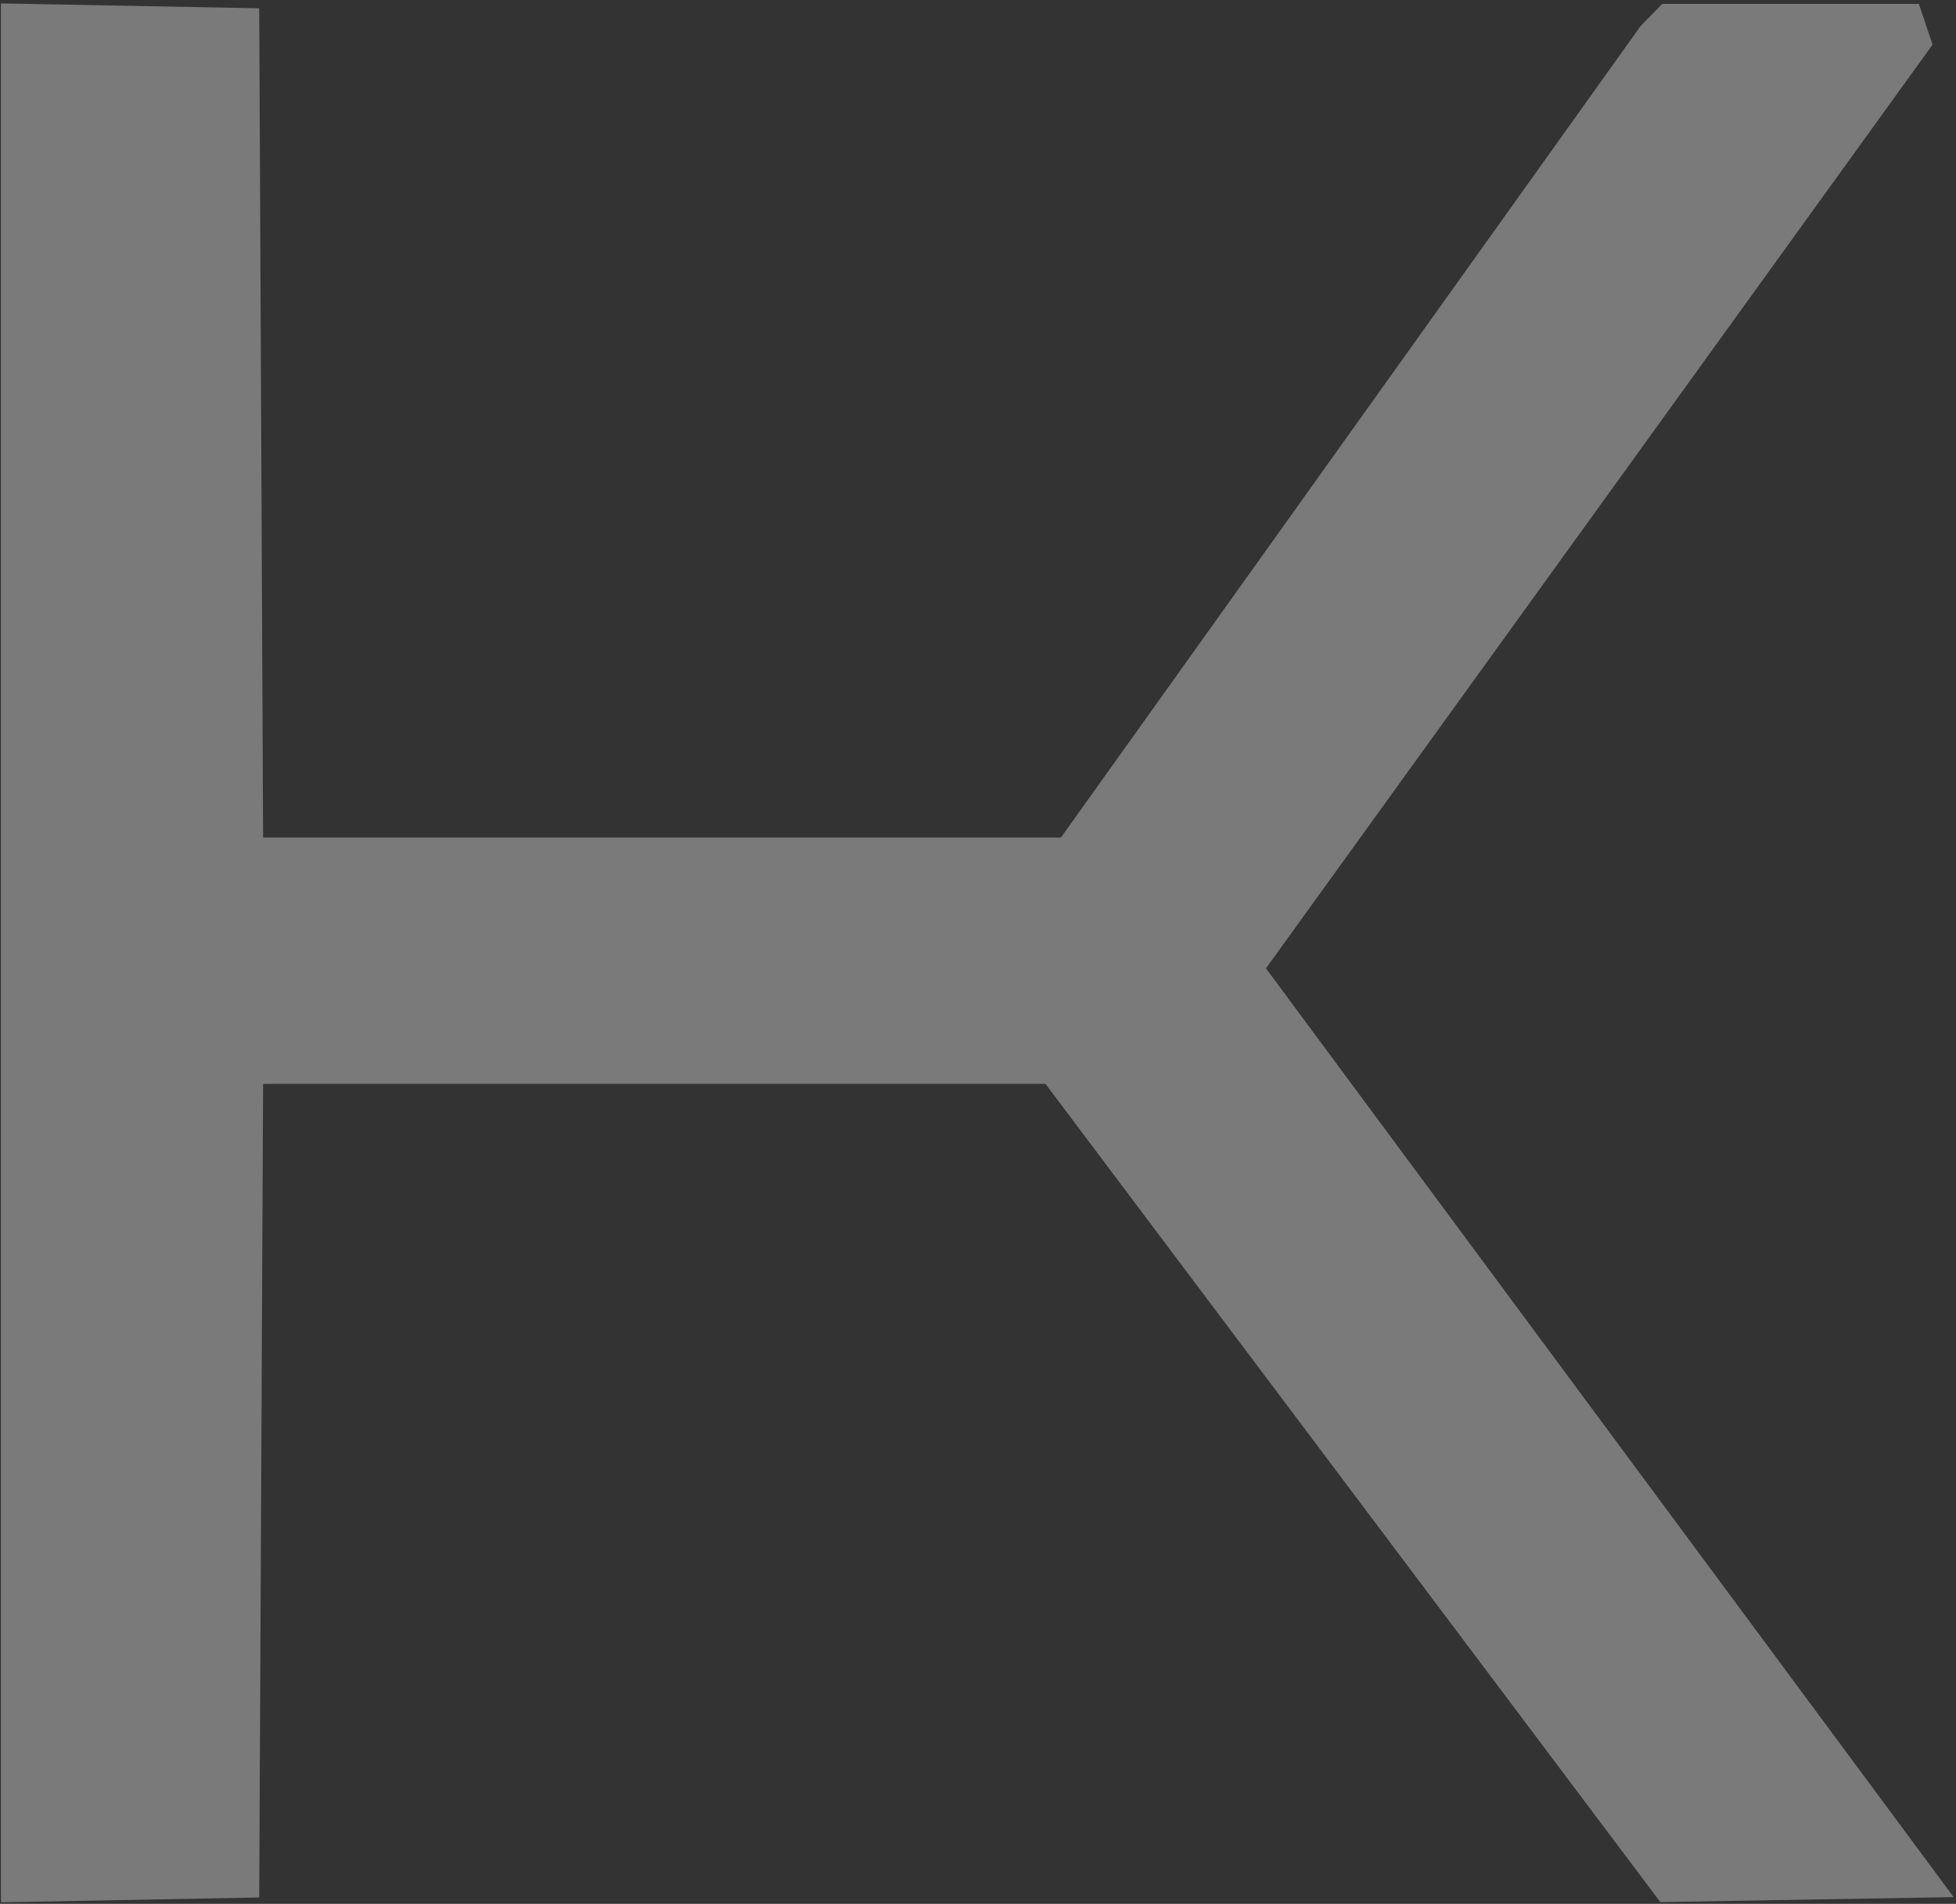 <svg width="302" height="294" viewBox="0 0 302 294" fill="none" xmlns="http://www.w3.org/2000/svg">
<rect x="0" y="0" width="302" height="294" fill="#333333" stroke="none"/>
<g style="mix-blend-mode:screen" opacity="0.35">
<path d="M298.379 6.895L296.27 0.606H256.642L253.295 4.031L163.803 129.339H40.623L40.023 1.283L0.144 0.529V293.772L40.023 293.018L40.623 167.381H161.423L256.352 293.734L301.63 292.96L195.459 149.54L298.379 6.895Z" fill="white"/>
</g>
</svg>
